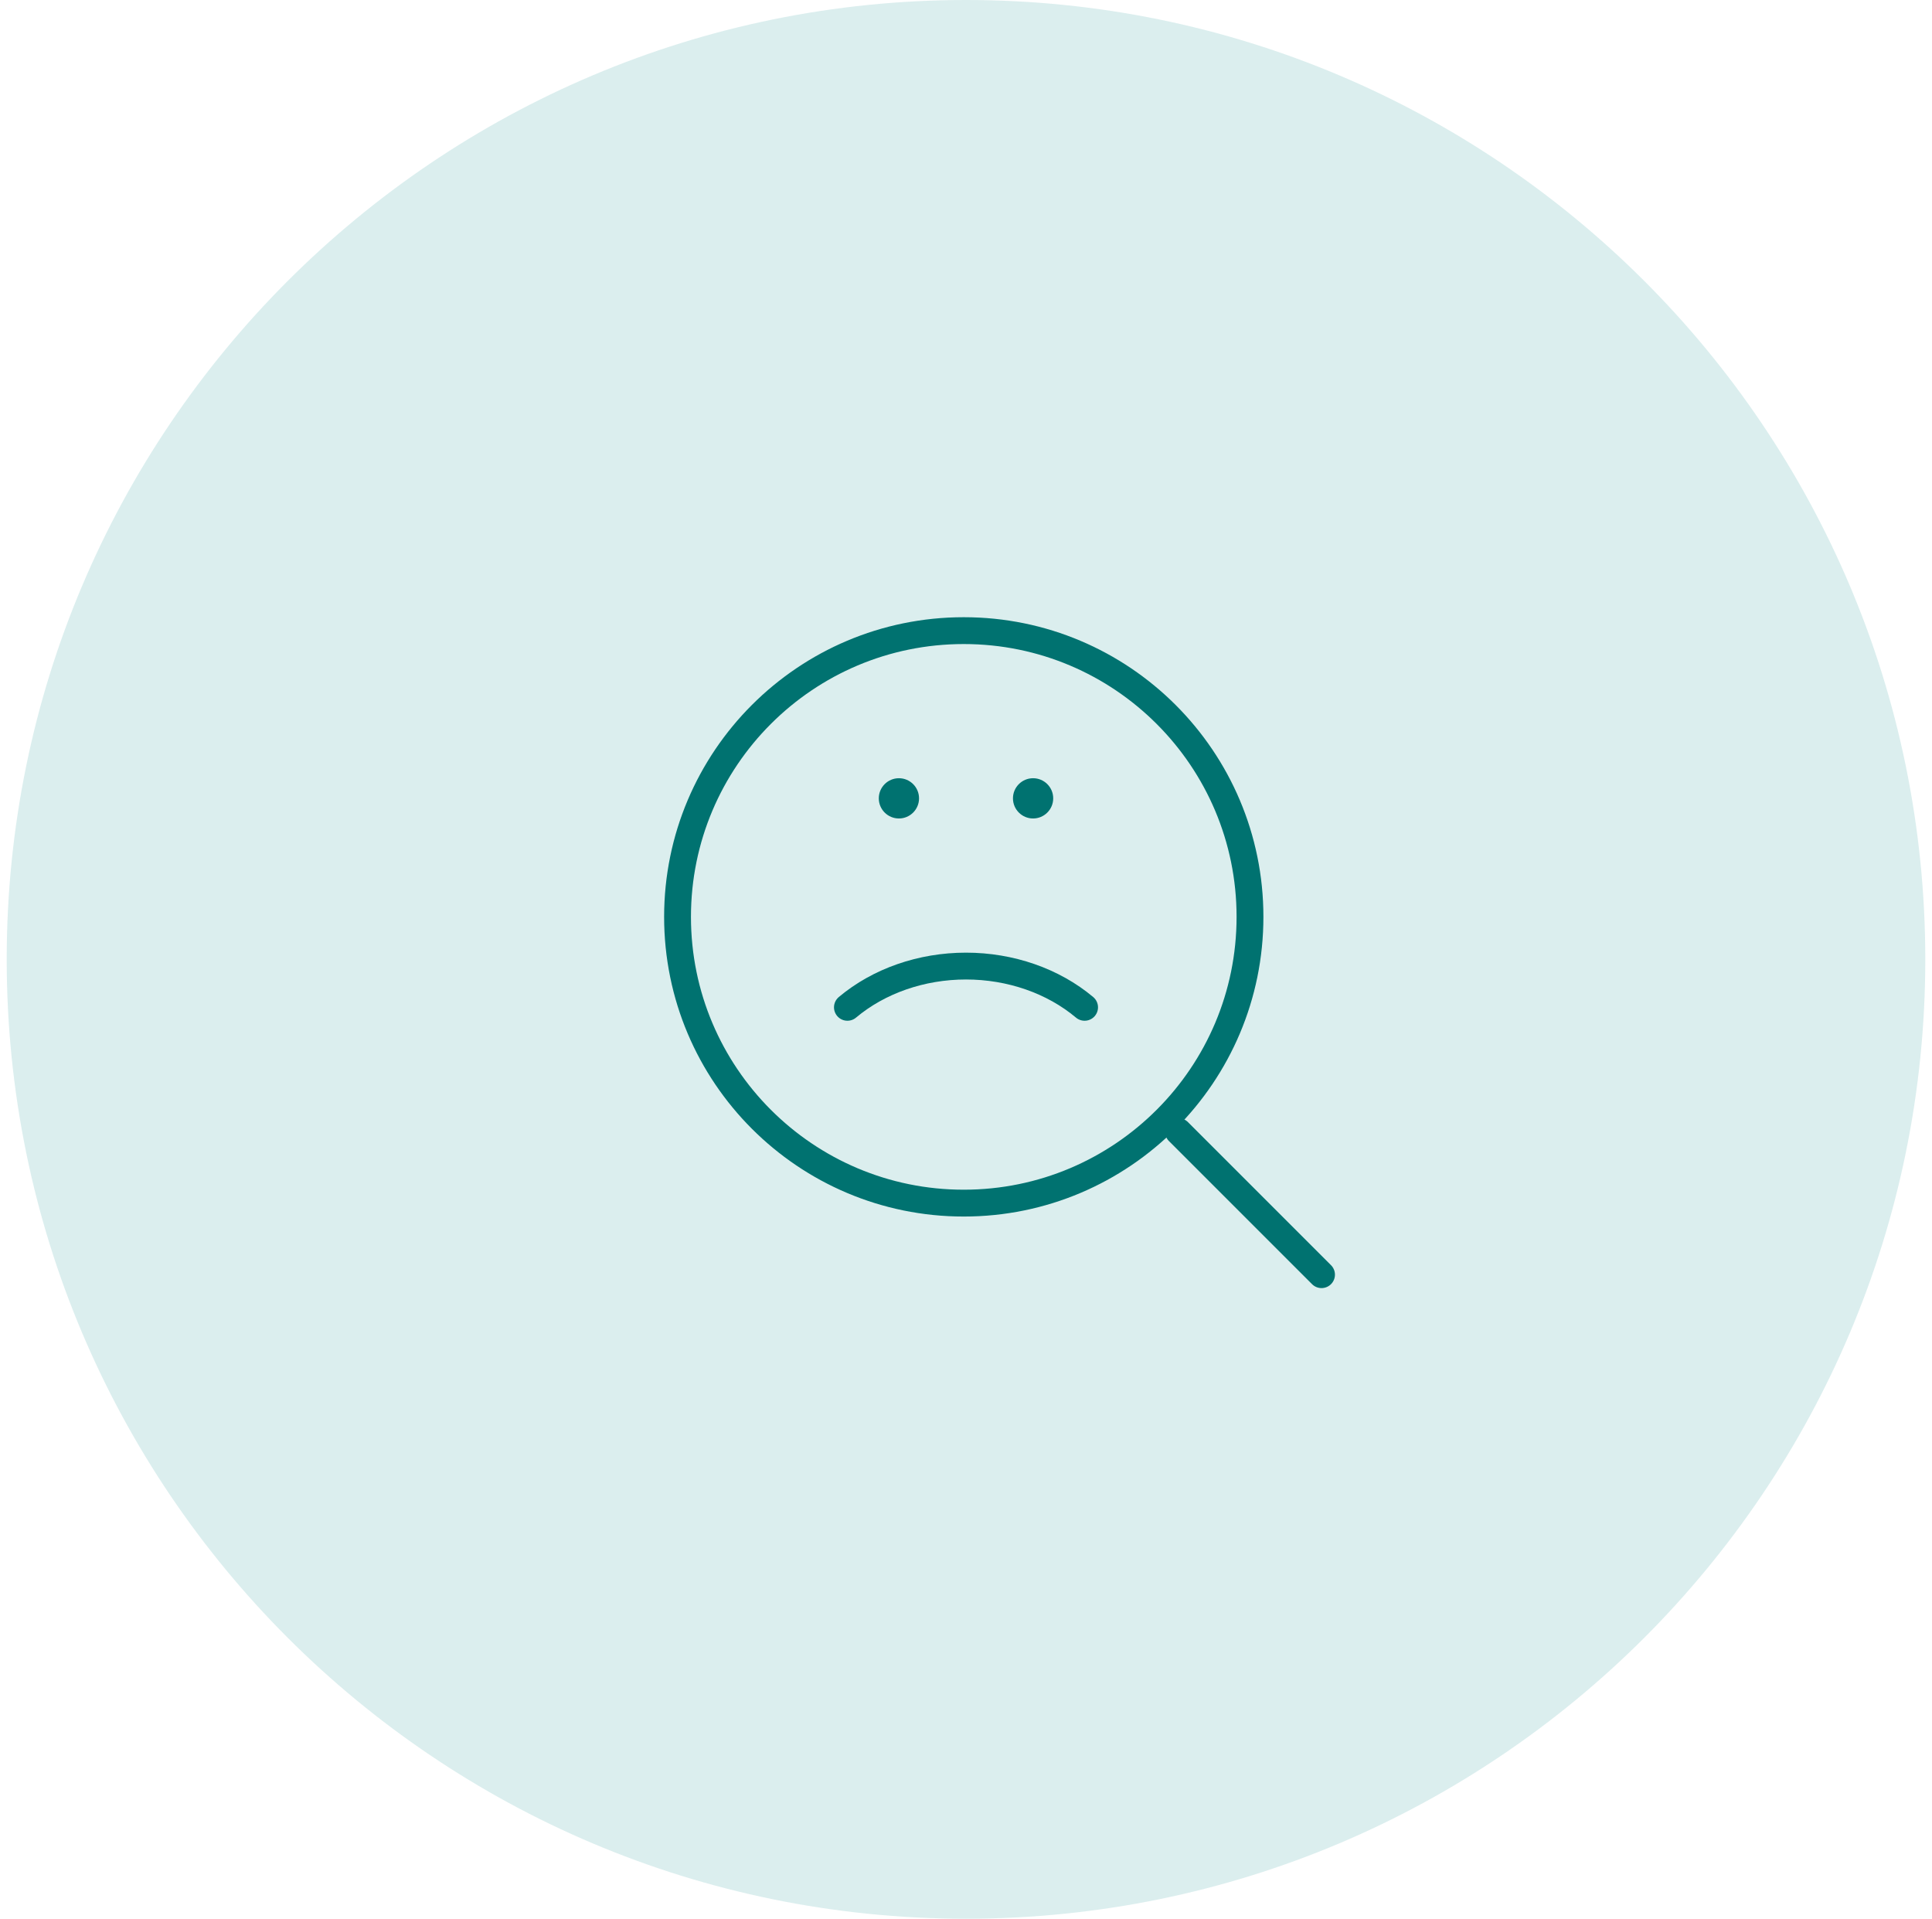 <svg width="144" height="143" viewBox="0 0 144 143" fill="none" xmlns="http://www.w3.org/2000/svg">
<path d="M0.5 71.5C0.5 32.012 32.512 0 72 0C111.488 0 143.5 32.012 143.5 71.5C143.5 110.988 111.488 143 72 143C32.512 143 0.5 110.988 0.5 71.5Z" fill="#DBEEEE"/>
<path d="M87.832 84.333L98.499 95" stroke="#007270" stroke-width="2" stroke-linecap="round" stroke-linejoin="round"/>
<path d="M50.5 68.333C50.5 80.115 60.051 89.667 71.833 89.667C77.735 89.667 83.076 87.271 86.938 83.398C90.787 79.539 93.167 74.214 93.167 68.333C93.167 56.551 83.615 47 71.833 47C60.051 47 50.5 56.551 50.5 68.333Z" stroke="#007270" stroke-width="2" stroke-linecap="round" stroke-linejoin="round"/>
<circle cx="67" cy="59.5" r="1.5" fill="#007270"/>
<circle cx="77" cy="59.5" r="1.5" fill="#007270"/>
<path d="M63.161 75.075C65.505 73.106 68.685 72 72 72C75.315 72 78.495 73.106 80.839 75.075" stroke="#007270" stroke-width="2" stroke-linecap="round" stroke-linejoin="round"/>
</svg>

